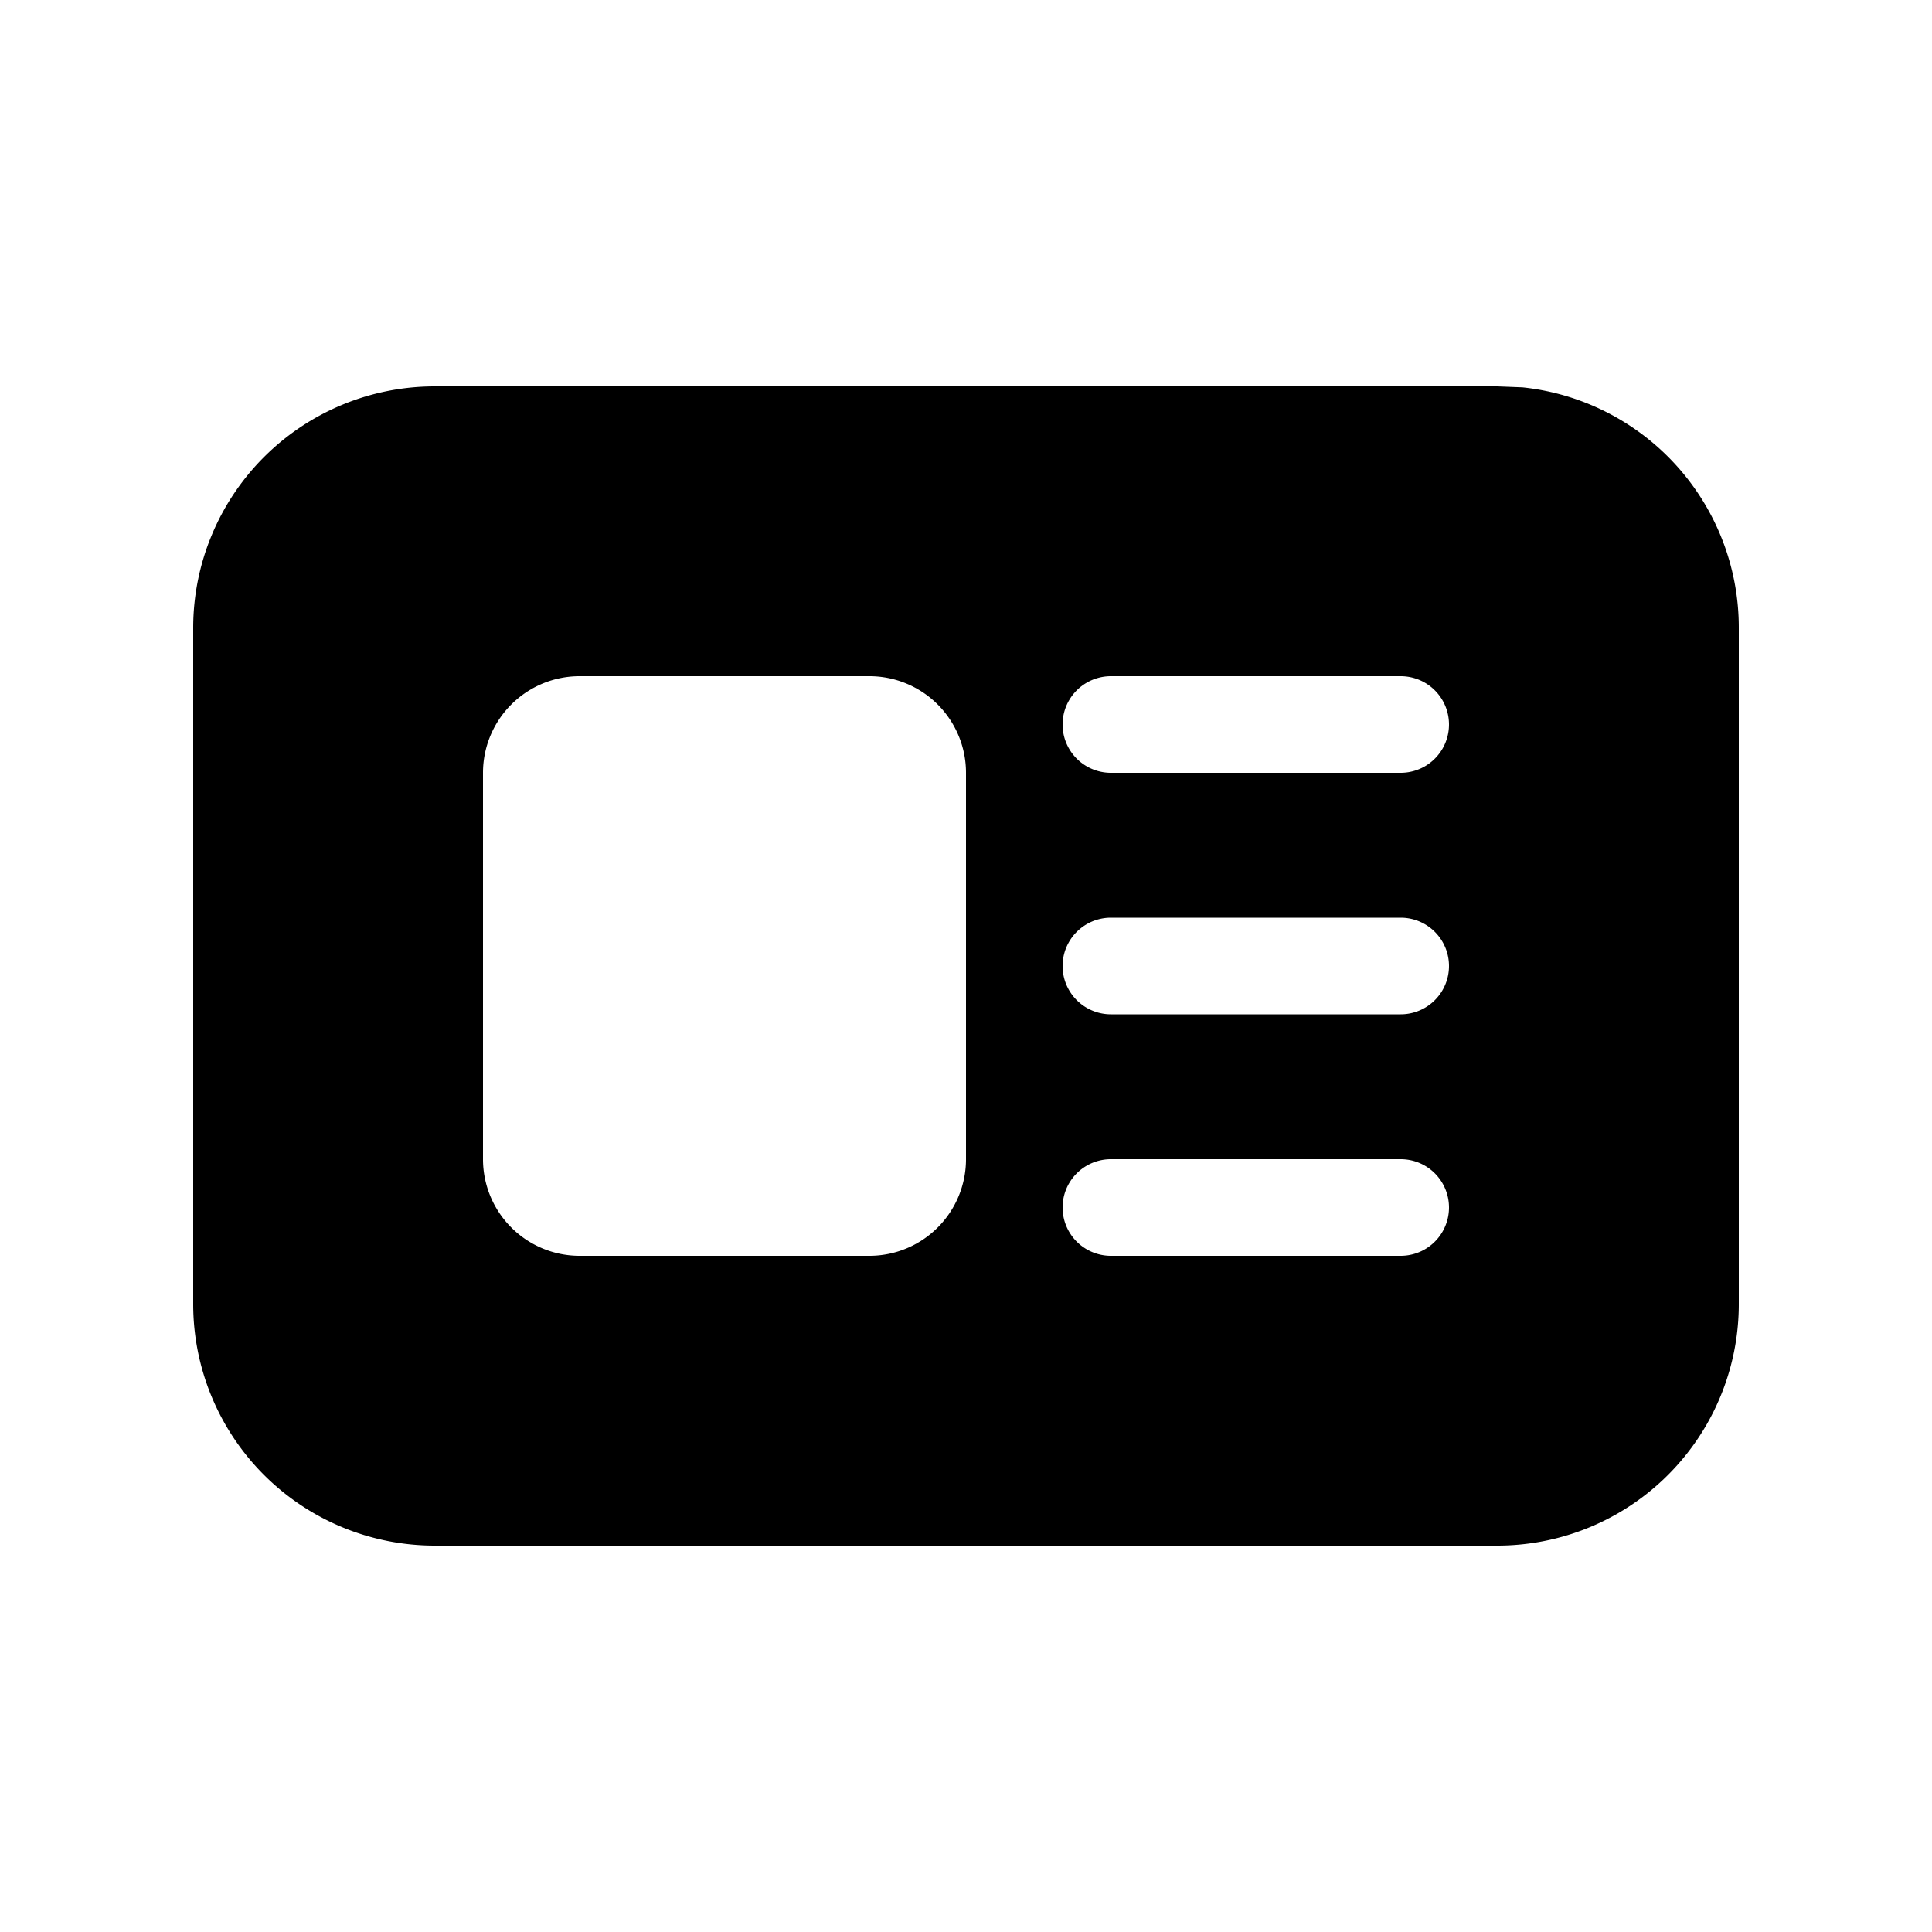 <svg width="20" height="20" viewBox="0 0 20 20" xmlns="http://www.w3.org/2000/svg"><path d="M15.76 4.01A2.5 2.5 0 0 1 18 6.5v7a2.5 2.5 0 0 1-2.5 2.5h-11A2.5 2.5 0 0 1 2 13.5v-7A2.5 2.5 0 0 1 4.5 4h11l.26.01ZM6 7a1 1 0 0 0-1 1v4a1 1 0 0 0 1 1h3a1 1 0 0 0 1-1V8a1 1 0 0 0-1-1H6Zm5.5 5a.5.5 0 0 0 0 1h3a.5.5 0 0 0 0-1h-3Zm0-2.5a.5.5 0 0 0 0 1h3a.5.5 0 0 0 0-1h-3Zm0-2.5a.5.5 0 0 0 0 1h3a.5.5 0 0 0 0-1h-3Z"/></svg>